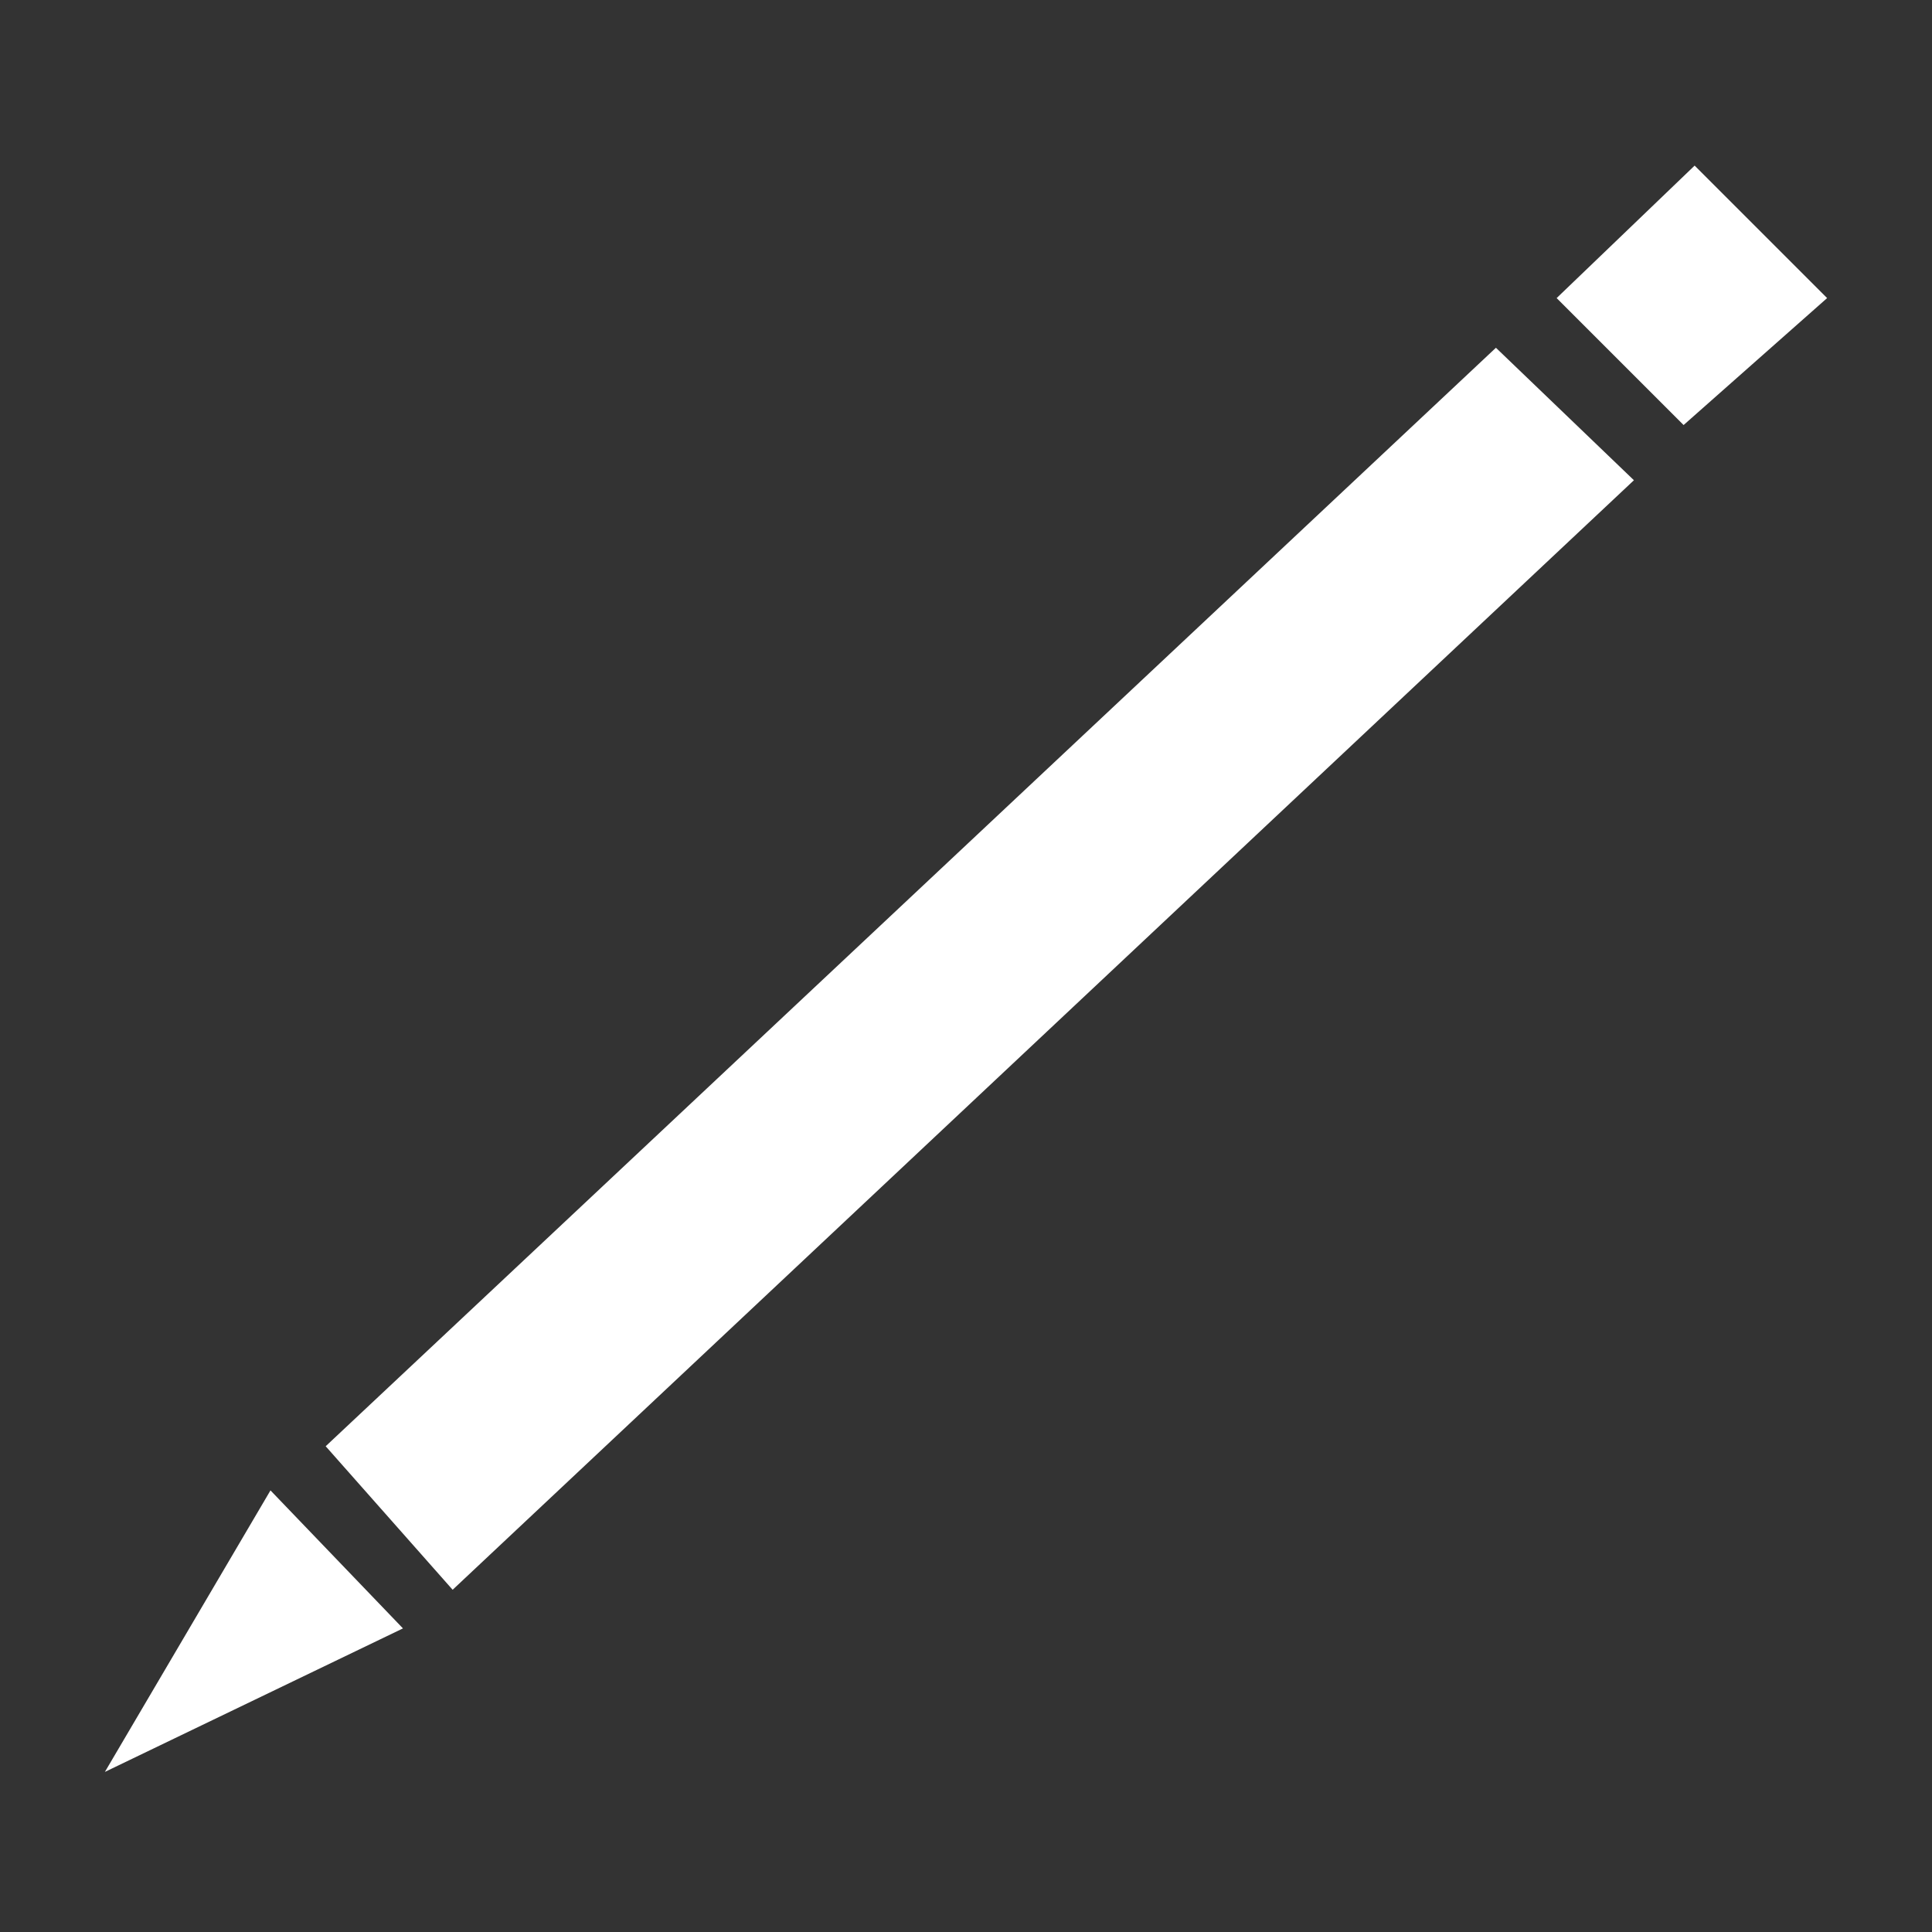 <?xml version="1.0" encoding="utf-8"?>
<!-- Generator: Adobe Illustrator 24.3.0, SVG Export Plug-In . SVG Version: 6.00 Build 0)  -->
<svg version="1.1" id="Layer_1" xmlns="http://www.w3.org/2000/svg" xmlns:xlink="http://www.w3.org/1999/xlink" x="0px" y="0px"
	 viewBox="0 0 35 35" style="enable-background:new 0 0 35 35;" xml:space="preserve">
<rect x="0" y="0" width="35" height="35" fill="#333333" stroke="none"/>
<style type="text/css">
	.st0{fill:#FFFFFF;}
</style>
<g>
	<polygon class="st0" points="5.9,26.2 8.2,28.8 29.6,8.7 27.1,6.3 	"/>
	<polygon class="st0" points="28.2,5.4 30.5,7.7 33.1,5.4 30.7,3 	"/>
	<polygon class="st0" points="4.9,27 7.3,29.5 1.9,32.1 	"/>
</g>
</svg>
